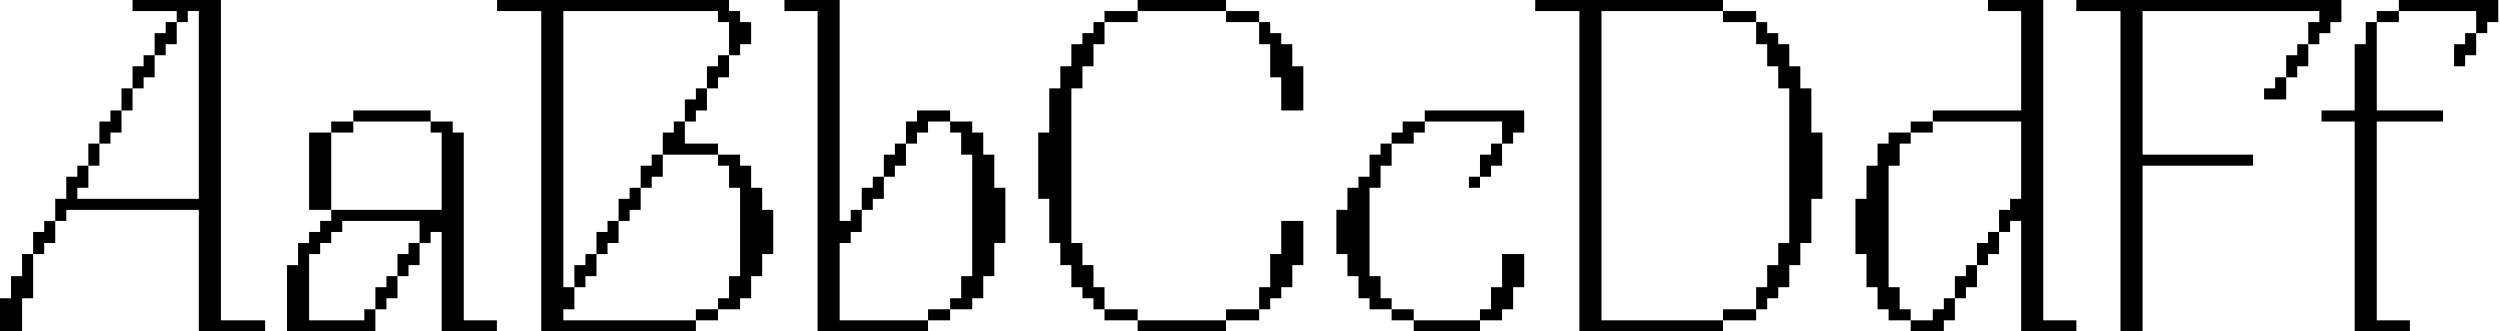 <?xml version="1.0" encoding="UTF-8"?> <svg xmlns="http://www.w3.org/2000/svg" width="1109" height="147" viewBox="0 0 1109 147" fill="none"><path d="M1044.53 147V53.9H1029.83V49H1044.53V19.6H1049.43V9.8H1054.33V49H1083.73V53.9H1054.33V142.1H1069.03V147H1044.53ZM1054.33 9.8V4.9H1064.13V9.8H1054.33ZM1064.13 4.9V0H1108.23V9.8H1103.33V14.7H1098.43V4.9H1064.13ZM1088.63 19.6H1093.53V14.7H1098.43V24.5H1093.53V29.4H1088.63V19.6Z" fill="black"></path><path d="M950.447 147H940.647V4.9H921.047V0H1038.65V9.8H1033.75V14.7H1028.85V19.6H1023.95V9.8H1028.85V4.9H950.447V68.6H999.447V73.5H950.447V147ZM1004.35 44.1H1014.15V24.5H1019.05V19.6H1023.95V29.4H1019.05V34.3H1009.25V39.2H1004.35V44.1Z" fill="black"></path><path d="M847.585 147V142.1H857.385V137.2H862.285V132.3H867.185V142.1H862.285V147H847.585ZM823.085 112.7V88.2H827.985V73.5H832.885V63.7H837.785V58.8H847.585V63.7H842.685V73.5H837.785V127.4H842.685V137.2H847.585V142.1H837.785V137.2H832.885V127.4H827.985V112.7H823.085ZM847.585 58.8V53.9H857.385V58.8H847.585ZM857.385 53.9V49H896.585V4.9H881.885V0H906.385V142.1H921.085V147H896.585V98H891.685V102.9H886.785V93.1H891.685V88.2H896.585V53.9H857.385ZM867.185 132.3V122.5H872.085V117.6H876.985V127.4H872.085V132.3H867.185ZM876.985 117.6V107.8H881.885V102.9H886.785V112.7H881.885V117.6H876.985Z" fill="black"></path><path d="M793.723 39.2H788.823V29.4H783.923V19.6H779.023V9.8H783.923V14.7H788.823V19.6H793.723V29.4H798.623V39.2H803.523V58.8H808.423V88.2H803.523V107.8H798.623V117.6H793.723V127.4H788.823V132.3H783.923V137.2H779.023V127.4H783.923V117.6H788.823V107.8H793.723V39.2ZM681.023 4.9V0H764.323V4.9H710.423V142.1H764.323V147H700.623V4.9H681.023ZM764.323 142.1V137.2H779.023V142.1H764.323ZM764.323 9.8V4.9H779.023V9.8H764.323Z" fill="black"></path><path d="M676.123 49V58.8H671.223V63.7H666.323V53.9H632.023V49H676.123ZM592.823 112.7V93.1H597.723V83.3H602.623V78.4H607.523V68.6H612.423V63.7H617.323V73.5H612.423V83.3H607.523V122.5H612.423V132.3H617.323V137.2H607.523V132.3H602.623V122.5H597.723V112.7H592.823ZM617.323 142.1V137.2H627.123V142.1H617.323ZM617.323 63.7V58.8H622.223V53.9H632.023V58.8H627.123V63.7H617.323ZM627.123 147V142.1H656.523V147H627.123ZM651.623 83.3H656.523V68.6H661.423V63.7H666.323V73.5H661.423V78.4H651.623V83.3ZM656.523 142.1V137.2H661.423V127.4H666.323V112.7H676.123V127.4H671.223V137.2H666.323V142.1H656.523Z" fill="black"></path><path d="M578.162 98V117.6H573.262V127.4H568.362V132.3H563.462V137.2H558.562V127.4H563.462V112.7H568.362V98H578.162ZM460.562 88.2V58.8H465.462V39.2H470.362V29.4H475.262V19.6H480.162V14.7H485.062V9.8H489.962V19.6H485.062V29.4H480.162V39.2H475.262V107.8H480.162V117.6H485.062V127.4H489.962V137.2H485.062V132.3H480.162V127.4H475.262V117.6H470.362V107.8H465.462V88.2H460.562ZM489.962 142.1V137.2H504.662V142.1H489.962ZM489.962 9.8V4.9H504.662V9.8H489.962ZM504.662 147V142.1H543.862V147H504.662ZM504.662 4.9V0H543.862V4.9H504.662ZM543.862 142.1V137.2H558.562V142.1H543.862ZM543.862 9.8V4.9H558.562V9.8H543.862ZM558.562 19.6V9.8H563.462V14.7H568.362V19.6H573.262V29.4H578.162V49H568.362V34.3H563.462V19.6H558.562Z" fill="black"></path><path d="M362.677 147V4.9H347.977V0H372.477V98H377.377V93.1H382.277V102.9H377.377V107.8H372.477V142.1H411.677V147H362.677ZM382.277 93.1V83.3H387.177V78.4H392.077V88.2H387.177V93.1H382.277ZM392.077 78.4V68.6H396.977V63.7H401.877V73.5H396.977V78.4H392.077ZM401.877 63.7V53.9H406.777V49H421.477V53.9H411.677V58.8H406.777V63.7H401.877ZM411.677 142.1V137.2H421.477V142.1H411.677ZM421.477 137.2V132.3H426.377V122.5H431.277V68.6H426.377V58.8H421.477V53.9H431.277V58.8H436.177V68.6H441.077V83.3H445.977V107.8H441.077V122.5H436.177V132.3H431.277V137.2H421.477Z" fill="black"></path><path d="M240.1 147V4.9H220.5V0H323.4V4.9H328.3V9.8H333.2V19.6H328.3V24.5H323.4V9.8H318.5V4.9H249.9V127.4H254.8V137.2H249.9V142.1H308.7V147H240.1ZM254.8 127.4V117.6H259.7V112.7H264.6V122.5H259.7V127.4H254.8ZM264.6 112.7V102.9H269.5V98H274.4V107.8H269.5V112.7H264.6ZM274.4 98V88.2H279.3V83.3H284.2V93.1H279.3V98H274.4ZM284.2 83.3V73.5H289.1V68.6H294V78.4H289.1V83.3H284.2ZM294 68.6V58.8H298.9V53.9H303.8V63.7H318.5V68.6H294ZM303.8 53.9V44.1H308.7V39.2H313.6V49H308.7V53.9H303.8ZM308.7 142.1V137.2H318.5V142.1H308.7ZM313.6 39.2V29.4H318.5V24.5H323.4V34.3H318.5V39.2H313.6ZM318.5 137.2V132.3H323.4V122.5H328.3V83.3H323.4V73.5H318.5V68.6H328.3V73.5H333.2V83.3H338.1V93.1H343V112.7H338.1V122.5H333.2V132.3H328.3V137.2H318.5Z" fill="black"></path><path d="M127.323 147V117.6H132.223V107.8H137.123V102.9H142.023V98H146.923V93.1H195.923V58.8H205.723V142.1H220.423V147H195.923V102.9H191.023V107.8H186.123V98H151.823V102.9H146.923V107.8H142.023V112.7H137.123V142.1H161.623V137.2H166.523V147H127.323ZM137.123 93.1H146.923V58.8H156.723V53.9H191.023V58.8H200.823V53.9H191.023V49H156.723V53.9H146.923V58.8H137.123V93.1ZM166.523 137.2V127.4H171.423V122.5H176.323V132.3H171.423V137.2H166.523ZM176.323 122.5V112.7H181.223V107.8H186.123V117.6H181.223V122.5H176.323Z" fill="black"></path><path d="M39.2 83.3H34.3V88.2H88.2V4.9H83.3V9.8H78.4V4.9H58.8V0H98V142.1H117.6V147H88.2V93.1H29.4V98H24.5V88.2H29.4V78.4H34.3V73.5H39.2V83.3ZM0 147V132.3H4.9V122.5H9.8V112.7H14.7V132.3H9.8V147H0ZM14.7 112.7V102.9H19.6V98H24.5V107.8H19.6V112.7H14.7ZM39.2 73.5V63.7H44.1V73.5H39.2ZM44.1 63.7V53.9H49V49H53.9V58.8H49V63.7H44.1ZM53.9 49V39.2H58.8V49H53.9ZM58.8 39.2V29.4H63.7V24.5H68.6V34.3H63.7V39.2H58.8ZM68.6 24.5V14.7H73.5V9.8H78.4V19.6H73.5V24.5H68.6Z" fill="black"></path></svg> 